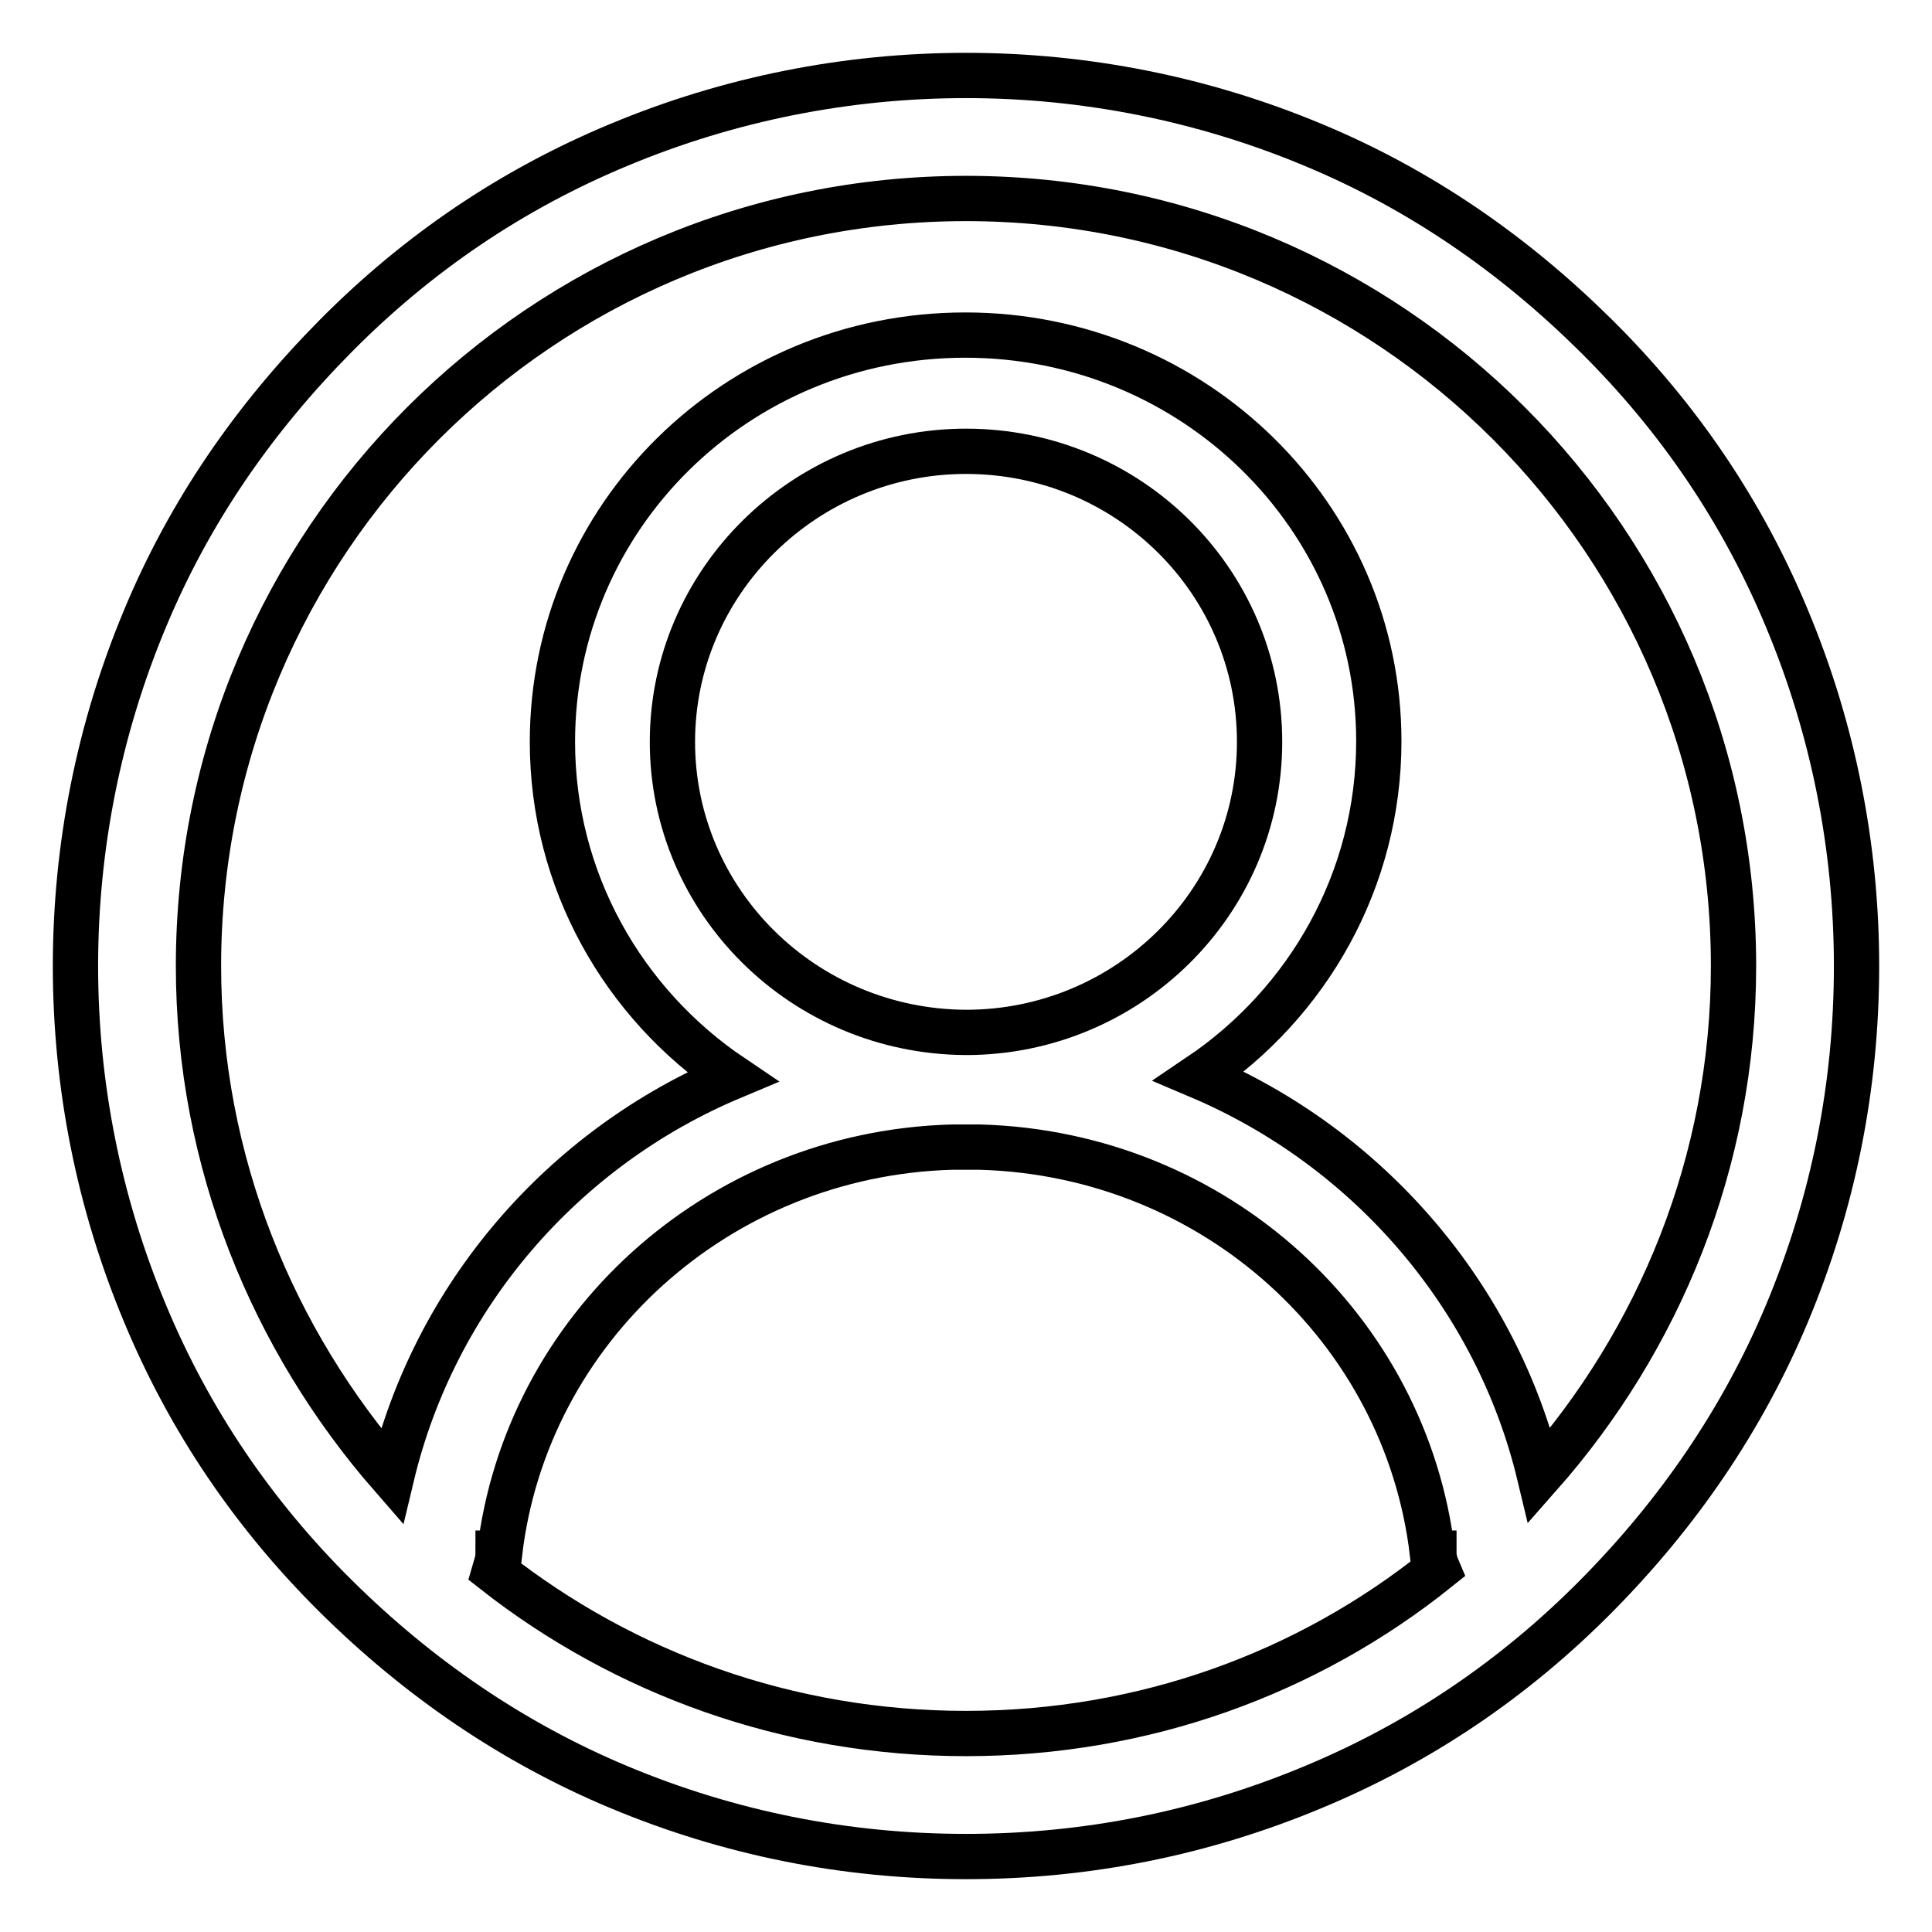 <?xml version="1.0" encoding="utf-8"?>
<!-- Svg Vector Icons : http://www.onlinewebfonts.com/icon -->
<!DOCTYPE svg PUBLIC "-//W3C//DTD SVG 1.1//EN" "http://www.w3.org/Graphics/SVG/1.1/DTD/svg11.dtd">
<svg version="1.1" xmlns="http://www.w3.org/2000/svg" xmlns:xlink="http://www.w3.org/1999/xlink" x="0px" y="0px" viewBox="0 0 256 256" enable-background="new 0 0 256 256" xml:space="preserve">
<g> <path stroke-width="6" fill-opacity="0" stroke="#000000"  d="M236.8,82c-5.9-14.2-14.4-26.7-25.3-37.5S188.2,25.1,174,19.2c-14.6-6.1-30.2-9.2-46-9.2 c-15.8,0-31.4,3.1-46,9.2c-14.2,5.9-26.7,14.4-37.5,25.3S25.1,67.8,19.2,82c-6.1,14.6-9.2,30.2-9.2,46c0,15.8,3.1,31.4,9.2,46 c5.9,14.2,14.4,26.7,25.3,37.5s23.4,19.4,37.5,25.3c14.6,6.1,30,9.2,46,9.2c16,0,31.4-3.1,46-9.2c14.2-5.9,26.7-14.4,37.5-25.3 s19.4-23.4,25.3-37.5c6.1-14.6,9.2-30,9.2-46C246,112.2,242.9,96.6,236.8,82z M128,229.7c-23.6,0-45.3-8-62.5-21.5 c0.2-0.7,0.5-1.4,0.5-2.4l0,0h0.2c3.5-29.7,28.8-52.9,59.9-53.8c0.7,0,1.4,0,1.9,0c0.7,0,1.4,0,1.9,0c31.2,0.9,56.4,24.1,59.9,53.8 h0.2l0,0c0,0.7,0.2,1.4,0.5,2.1C173.3,221.7,151.6,229.7,128,229.7z M89.1,98.3c0-21.2,17.5-38.5,38.9-38.5 c21.5,0,38.9,17.2,38.9,38.5s-17.5,38.5-38.9,38.5C106.5,136.7,89.1,119.5,89.1,98.3z M204,195.5c-5.7-23.8-22.7-43.4-45.1-52.9 c14.4-9.7,23.8-26,23.8-44.4c0-29.7-24.5-53.8-54.8-53.8S73.2,68.5,73.2,98.3c0,18.4,9.4,34.7,23.8,44.4 c-22.4,9.4-39.4,29-45.1,52.9C36.2,177.6,26.3,154,26.3,128C26.3,71.8,71.8,26.3,128,26.3S229.7,71.8,229.7,128 C229.7,154,219.8,177.6,204,195.5z"/></g>
</svg>